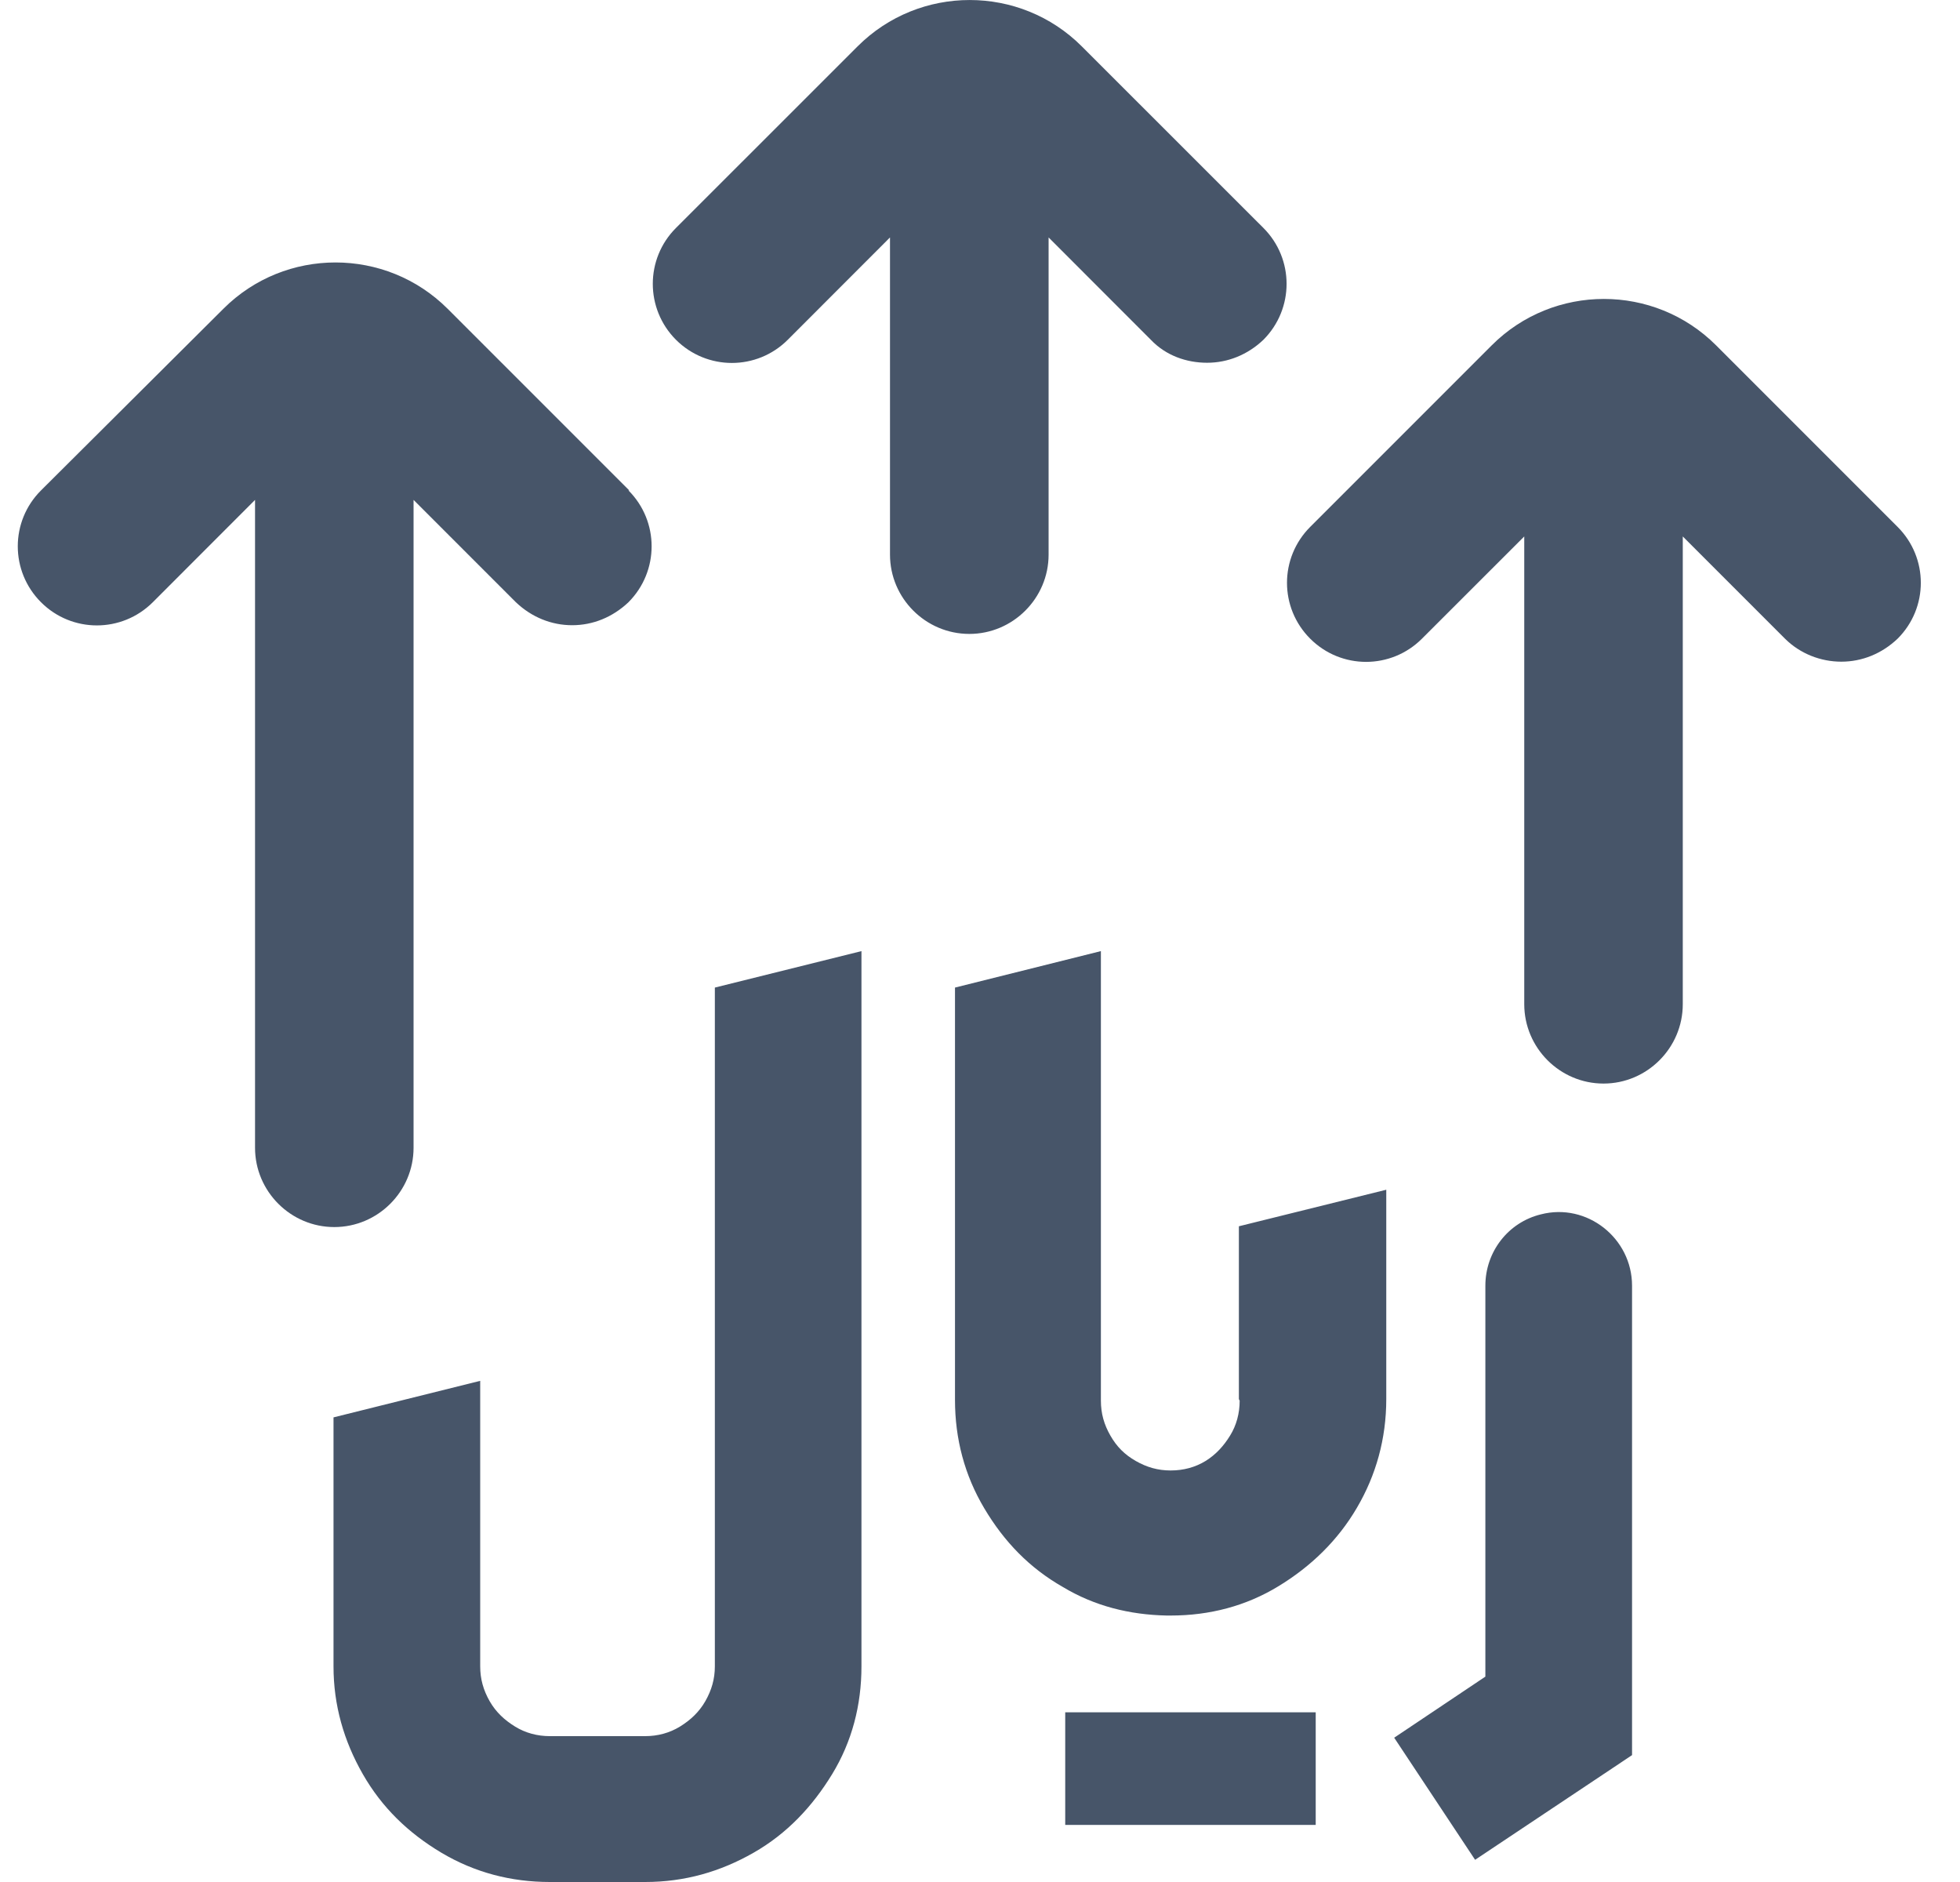 <svg width="25" height="24" viewBox="0 0 25 24" fill="none" xmlns="http://www.w3.org/2000/svg">
<path d="M24.204 6.719L21.889 4.404C21.1 3.615 19.816 3.615 19.027 4.404L16.712 6.719C16.317 7.114 16.317 7.751 16.712 8.145C17.106 8.539 17.743 8.539 18.137 8.145L19.442 6.841V12.806C19.442 13.363 19.897 13.818 20.453 13.818C21.009 13.818 21.464 13.363 21.464 12.806V6.841L22.768 8.145C22.961 8.337 23.224 8.438 23.486 8.438C23.749 8.438 24.002 8.337 24.204 8.145C24.599 7.751 24.599 7.114 24.204 6.719ZM10.048 4.333L11.352 3.028V7.073C11.352 7.629 11.807 8.084 12.364 8.084C12.92 8.084 13.375 7.629 13.375 7.073V3.028L14.679 4.333C14.871 4.535 15.134 4.626 15.397 4.626C15.66 4.626 15.913 4.525 16.115 4.333C16.509 3.938 16.509 3.301 16.115 2.907L13.799 0.592C13.011 -0.197 11.726 -0.197 10.938 0.592L8.622 2.907C8.228 3.301 8.228 3.938 8.622 4.333C9.017 4.727 9.654 4.727 10.048 4.333ZM8.026 6.254L5.71 3.938C4.921 3.15 3.637 3.15 2.849 3.938L0.523 6.254C0.128 6.648 0.128 7.285 0.523 7.68C0.917 8.074 1.554 8.074 1.949 7.68L3.253 6.375V14.637C3.253 15.193 3.708 15.648 4.264 15.648C4.82 15.648 5.275 15.193 5.275 14.637V6.375L6.58 7.68C6.782 7.872 7.035 7.973 7.298 7.973C7.561 7.973 7.813 7.872 8.016 7.68C8.41 7.285 8.41 6.648 8.016 6.254H8.026Z" fill="#475569"/>
<path d="M9.118 12.594L10.988 12.129V21.25C10.988 21.745 10.867 22.21 10.614 22.625C10.361 23.039 10.038 23.383 9.613 23.626C9.188 23.869 8.733 24 8.228 24H7.014C6.519 24 6.054 23.879 5.629 23.626C5.205 23.373 4.871 23.049 4.628 22.625C4.385 22.2 4.254 21.745 4.254 21.25V18.075L6.125 17.609V21.25C6.125 21.411 6.165 21.553 6.246 21.695C6.327 21.836 6.438 21.937 6.57 22.018C6.701 22.099 6.853 22.14 7.014 22.14H8.228C8.39 22.14 8.541 22.099 8.673 22.018C8.804 21.937 8.915 21.836 8.996 21.695C9.077 21.553 9.118 21.411 9.118 21.25V12.594ZM15.812 17.862C15.812 18.024 15.771 18.176 15.69 18.307C15.609 18.439 15.508 18.55 15.377 18.631C15.245 18.712 15.094 18.752 14.932 18.752C14.77 18.752 14.629 18.712 14.487 18.631C14.345 18.55 14.244 18.449 14.163 18.307C14.082 18.166 14.042 18.024 14.042 17.862V12.129L12.181 12.594V17.852C12.181 18.348 12.303 18.813 12.556 19.237C12.809 19.662 13.132 19.996 13.557 20.238C13.961 20.481 14.406 20.592 14.881 20.602H14.932C15.427 20.602 15.893 20.481 16.307 20.228C16.722 19.976 17.066 19.642 17.308 19.227C17.551 18.813 17.682 18.348 17.682 17.842V15.172L15.802 15.638V17.842L15.812 17.862ZM13.587 23.272H16.782V21.836H13.587V23.272ZM18.946 21.381L17.783 22.16L18.815 23.717L20.817 22.382V16.396C20.817 15.789 20.241 15.334 19.654 15.486C19.239 15.587 18.946 15.961 18.946 16.396V21.381Z" fill="#475569"/>
</svg>
